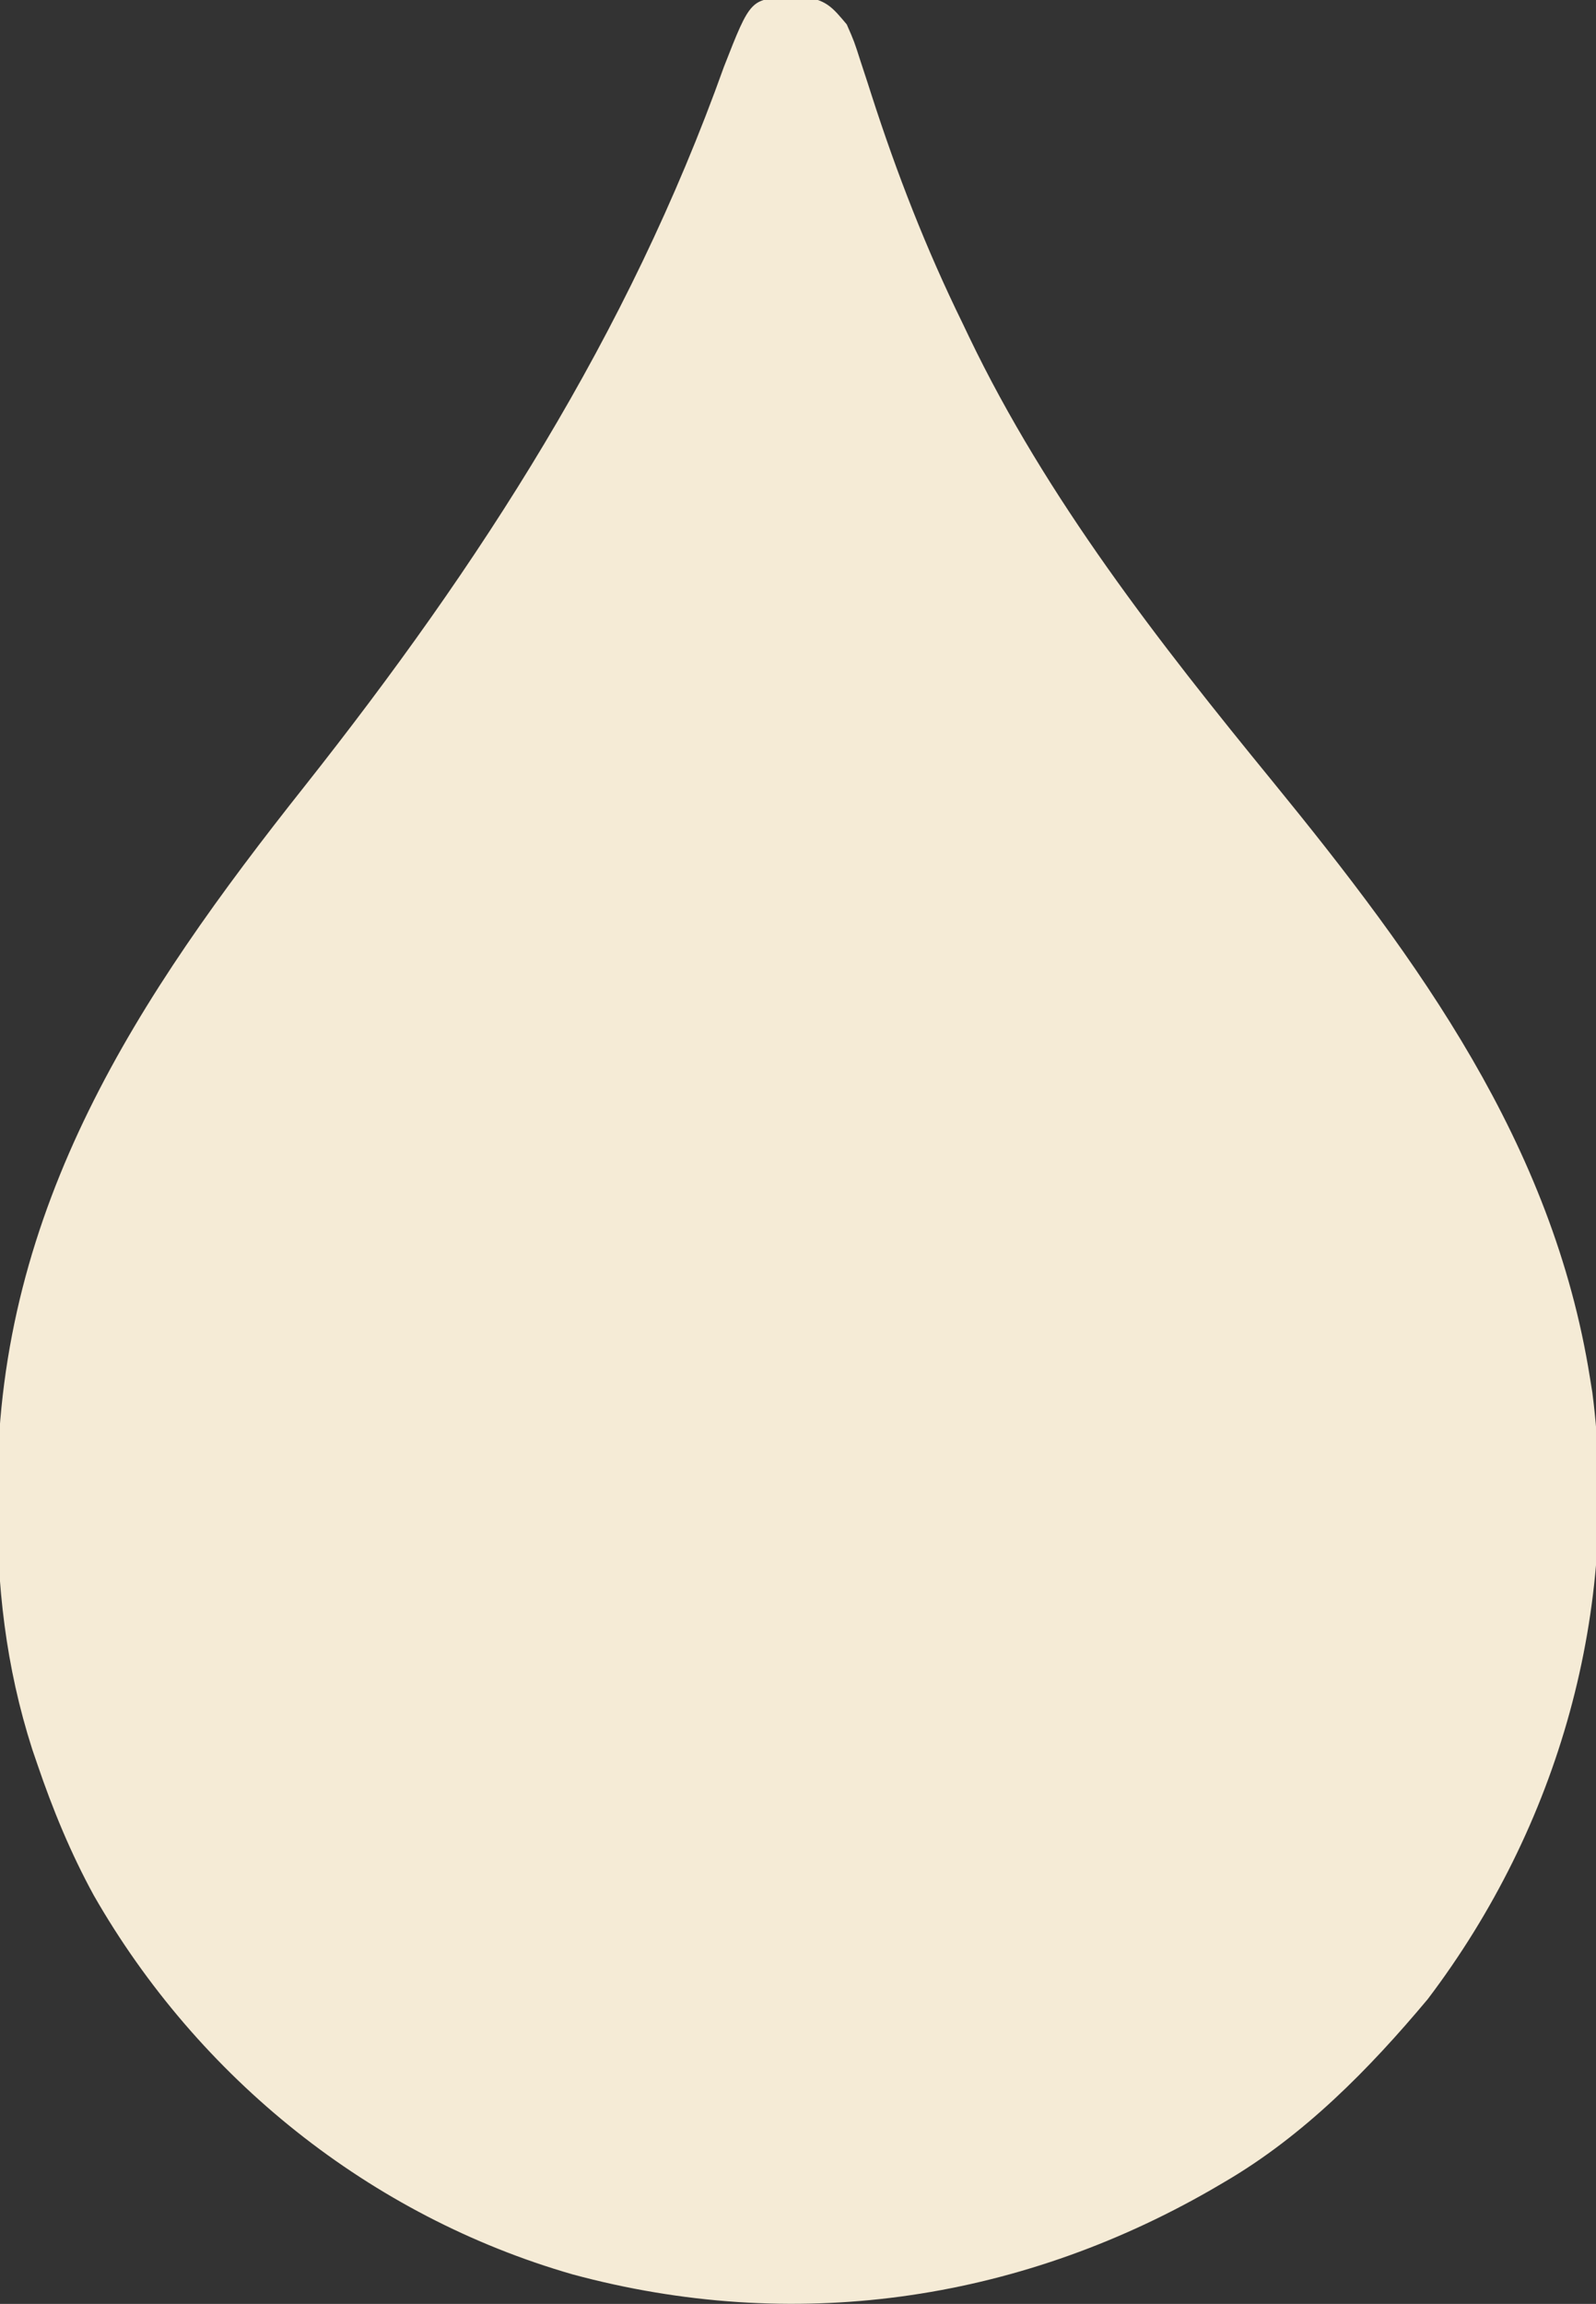 <svg xmlns="http://www.w3.org/2000/svg" width="262" height="378"><rect width="100%" height="100%" fill="#333333" stroke="none"/><path d="M0 0 C0.864 -0.028 1.727 -0.057 2.617 -0.086 C5.977 0.532 6.933 1.782 9.125 4.375 C10.354 7.174 10.354 7.174 11.387 10.406 C11.779 11.599 12.17 12.793 12.574 14.022 C12.776 14.651 12.977 15.279 13.185 15.927 C17.337 28.818 22.158 41.208 28.125 53.375 C28.479 54.117 28.834 54.86 29.199 55.625 C41.974 82.233 60.408 105.801 79 128.539 C103.004 157.938 125.028 188.022 131.125 226.375 C131.322 227.587 131.322 227.587 131.523 228.824 C136.116 264.388 126.05 299.96 104.5 328.375 C94.862 339.882 84.15 350.777 71.125 358.375 C70.425 358.784 69.726 359.194 69.005 359.616 C36.762 378.156 0.141 383.242 -35.848 373.538 C-69.119 363.974 -97.338 341.291 -114.485 311.335 C-118.273 304.408 -121.207 297.282 -123.75 289.812 C-124.024 289.011 -124.298 288.21 -124.581 287.384 C-128.947 273.774 -130.436 260.403 -130.312 246.188 C-130.309 245.426 -130.306 244.665 -130.302 243.881 C-130.011 198.36 -107.354 164 -79.875 129.375 C-50.951 92.81 -26.81 55.434 -11.035 11.337 C-6.634 0.098 -6.634 0.098 0 0 Z " fill="#F5EBD6" transform="translate(129.875,-0.375)"></path></svg>